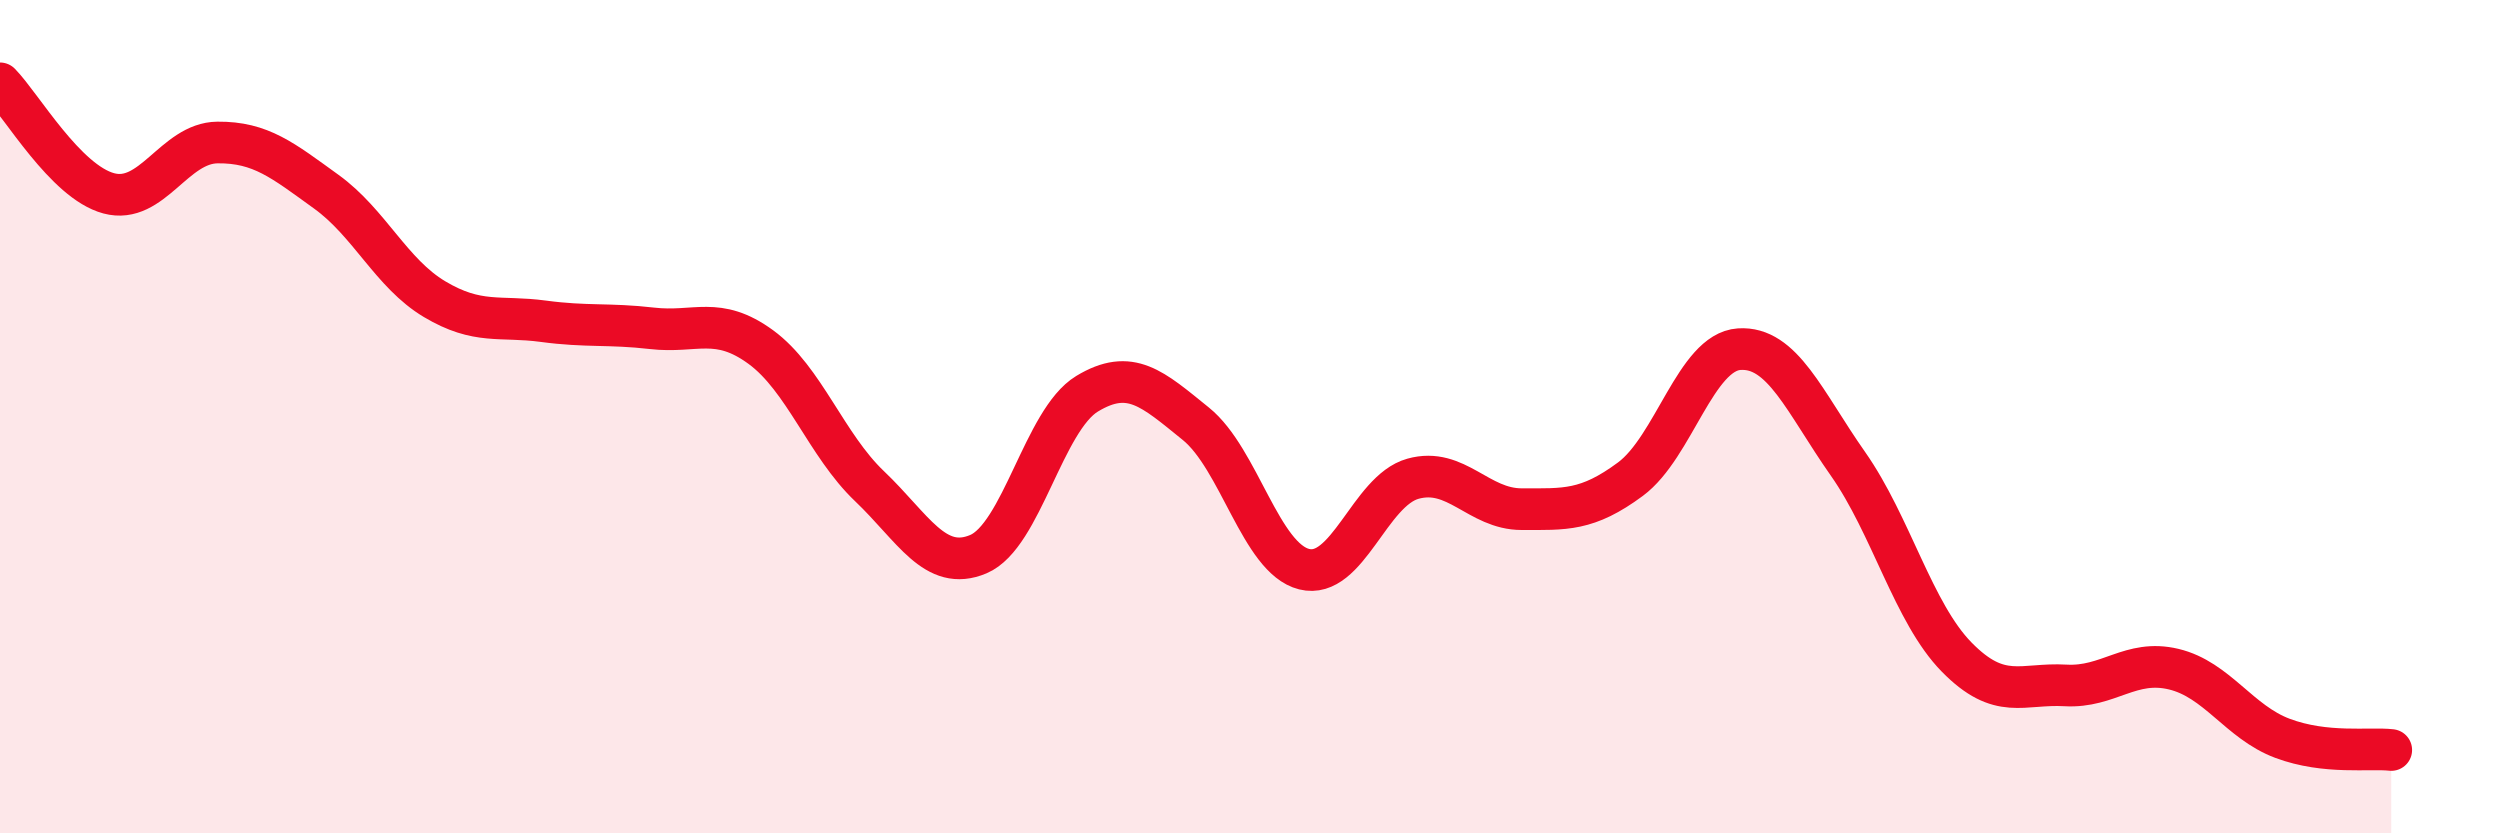 
    <svg width="60" height="20" viewBox="0 0 60 20" xmlns="http://www.w3.org/2000/svg">
      <path
        d="M 0,2 C 0.52,2.53 1.57,4.36 2.61,4.64 C 3.65,4.92 4.18,3.43 5.22,3.42 C 6.26,3.41 6.79,3.85 7.83,4.6 C 8.87,5.35 9.39,6.56 10.43,7.18 C 11.47,7.8 12,7.57 13.04,7.71 C 14.08,7.85 14.61,7.76 15.65,7.88 C 16.69,8 17.22,7.57 18.26,8.33 C 19.3,9.09 19.83,10.68 20.87,11.67 C 21.91,12.66 22.44,13.74 23.48,13.3 C 24.52,12.86 25.05,10.08 26.09,9.45 C 27.13,8.82 27.66,9.33 28.7,10.17 C 29.74,11.01 30.26,13.4 31.3,13.66 C 32.34,13.92 32.87,11.78 33.91,11.49 C 34.95,11.2 35.48,12.22 36.52,12.22 C 37.56,12.22 38.09,12.27 39.13,11.5 C 40.17,10.73 40.7,8.45 41.74,8.38 C 42.78,8.31 43.31,9.65 44.35,11.13 C 45.39,12.61 45.92,14.71 46.96,15.77 C 48,16.83 48.53,16.39 49.57,16.45 C 50.61,16.51 51.13,15.81 52.17,16.06 C 53.21,16.31 53.74,17.33 54.78,17.72 C 55.82,18.11 56.87,17.94 57.39,18L57.39 20L0 20Z"
        fill="#EB0A25"
        opacity="0.1"
        stroke-linecap="round"
        stroke-linejoin="round"
      />
      <path
        d="M 0,2 C 0.52,2.53 1.57,4.36 2.61,4.64 C 3.65,4.92 4.18,3.43 5.22,3.42 C 6.26,3.41 6.79,3.85 7.83,4.6 C 8.87,5.35 9.39,6.56 10.43,7.18 C 11.47,7.8 12,7.57 13.04,7.71 C 14.08,7.85 14.61,7.76 15.65,7.88 C 16.69,8 17.22,7.57 18.26,8.33 C 19.3,9.09 19.83,10.68 20.87,11.67 C 21.91,12.66 22.44,13.74 23.48,13.3 C 24.52,12.86 25.05,10.08 26.09,9.45 C 27.13,8.82 27.66,9.33 28.7,10.17 C 29.74,11.01 30.26,13.4 31.3,13.66 C 32.34,13.92 32.87,11.78 33.91,11.49 C 34.95,11.2 35.48,12.22 36.52,12.22 C 37.56,12.22 38.09,12.27 39.13,11.5 C 40.17,10.73 40.7,8.45 41.74,8.38 C 42.78,8.31 43.31,9.65 44.35,11.13 C 45.39,12.61 45.92,14.71 46.96,15.77 C 48,16.83 48.53,16.39 49.57,16.45 C 50.61,16.51 51.13,15.81 52.17,16.06 C 53.21,16.31 53.74,17.33 54.78,17.72 C 55.82,18.11 56.87,17.94 57.39,18"
        stroke="#EB0A25"
        stroke-width="1"
        fill="none"
        stroke-linecap="round"
        stroke-linejoin="round"
      />
    </svg>
  